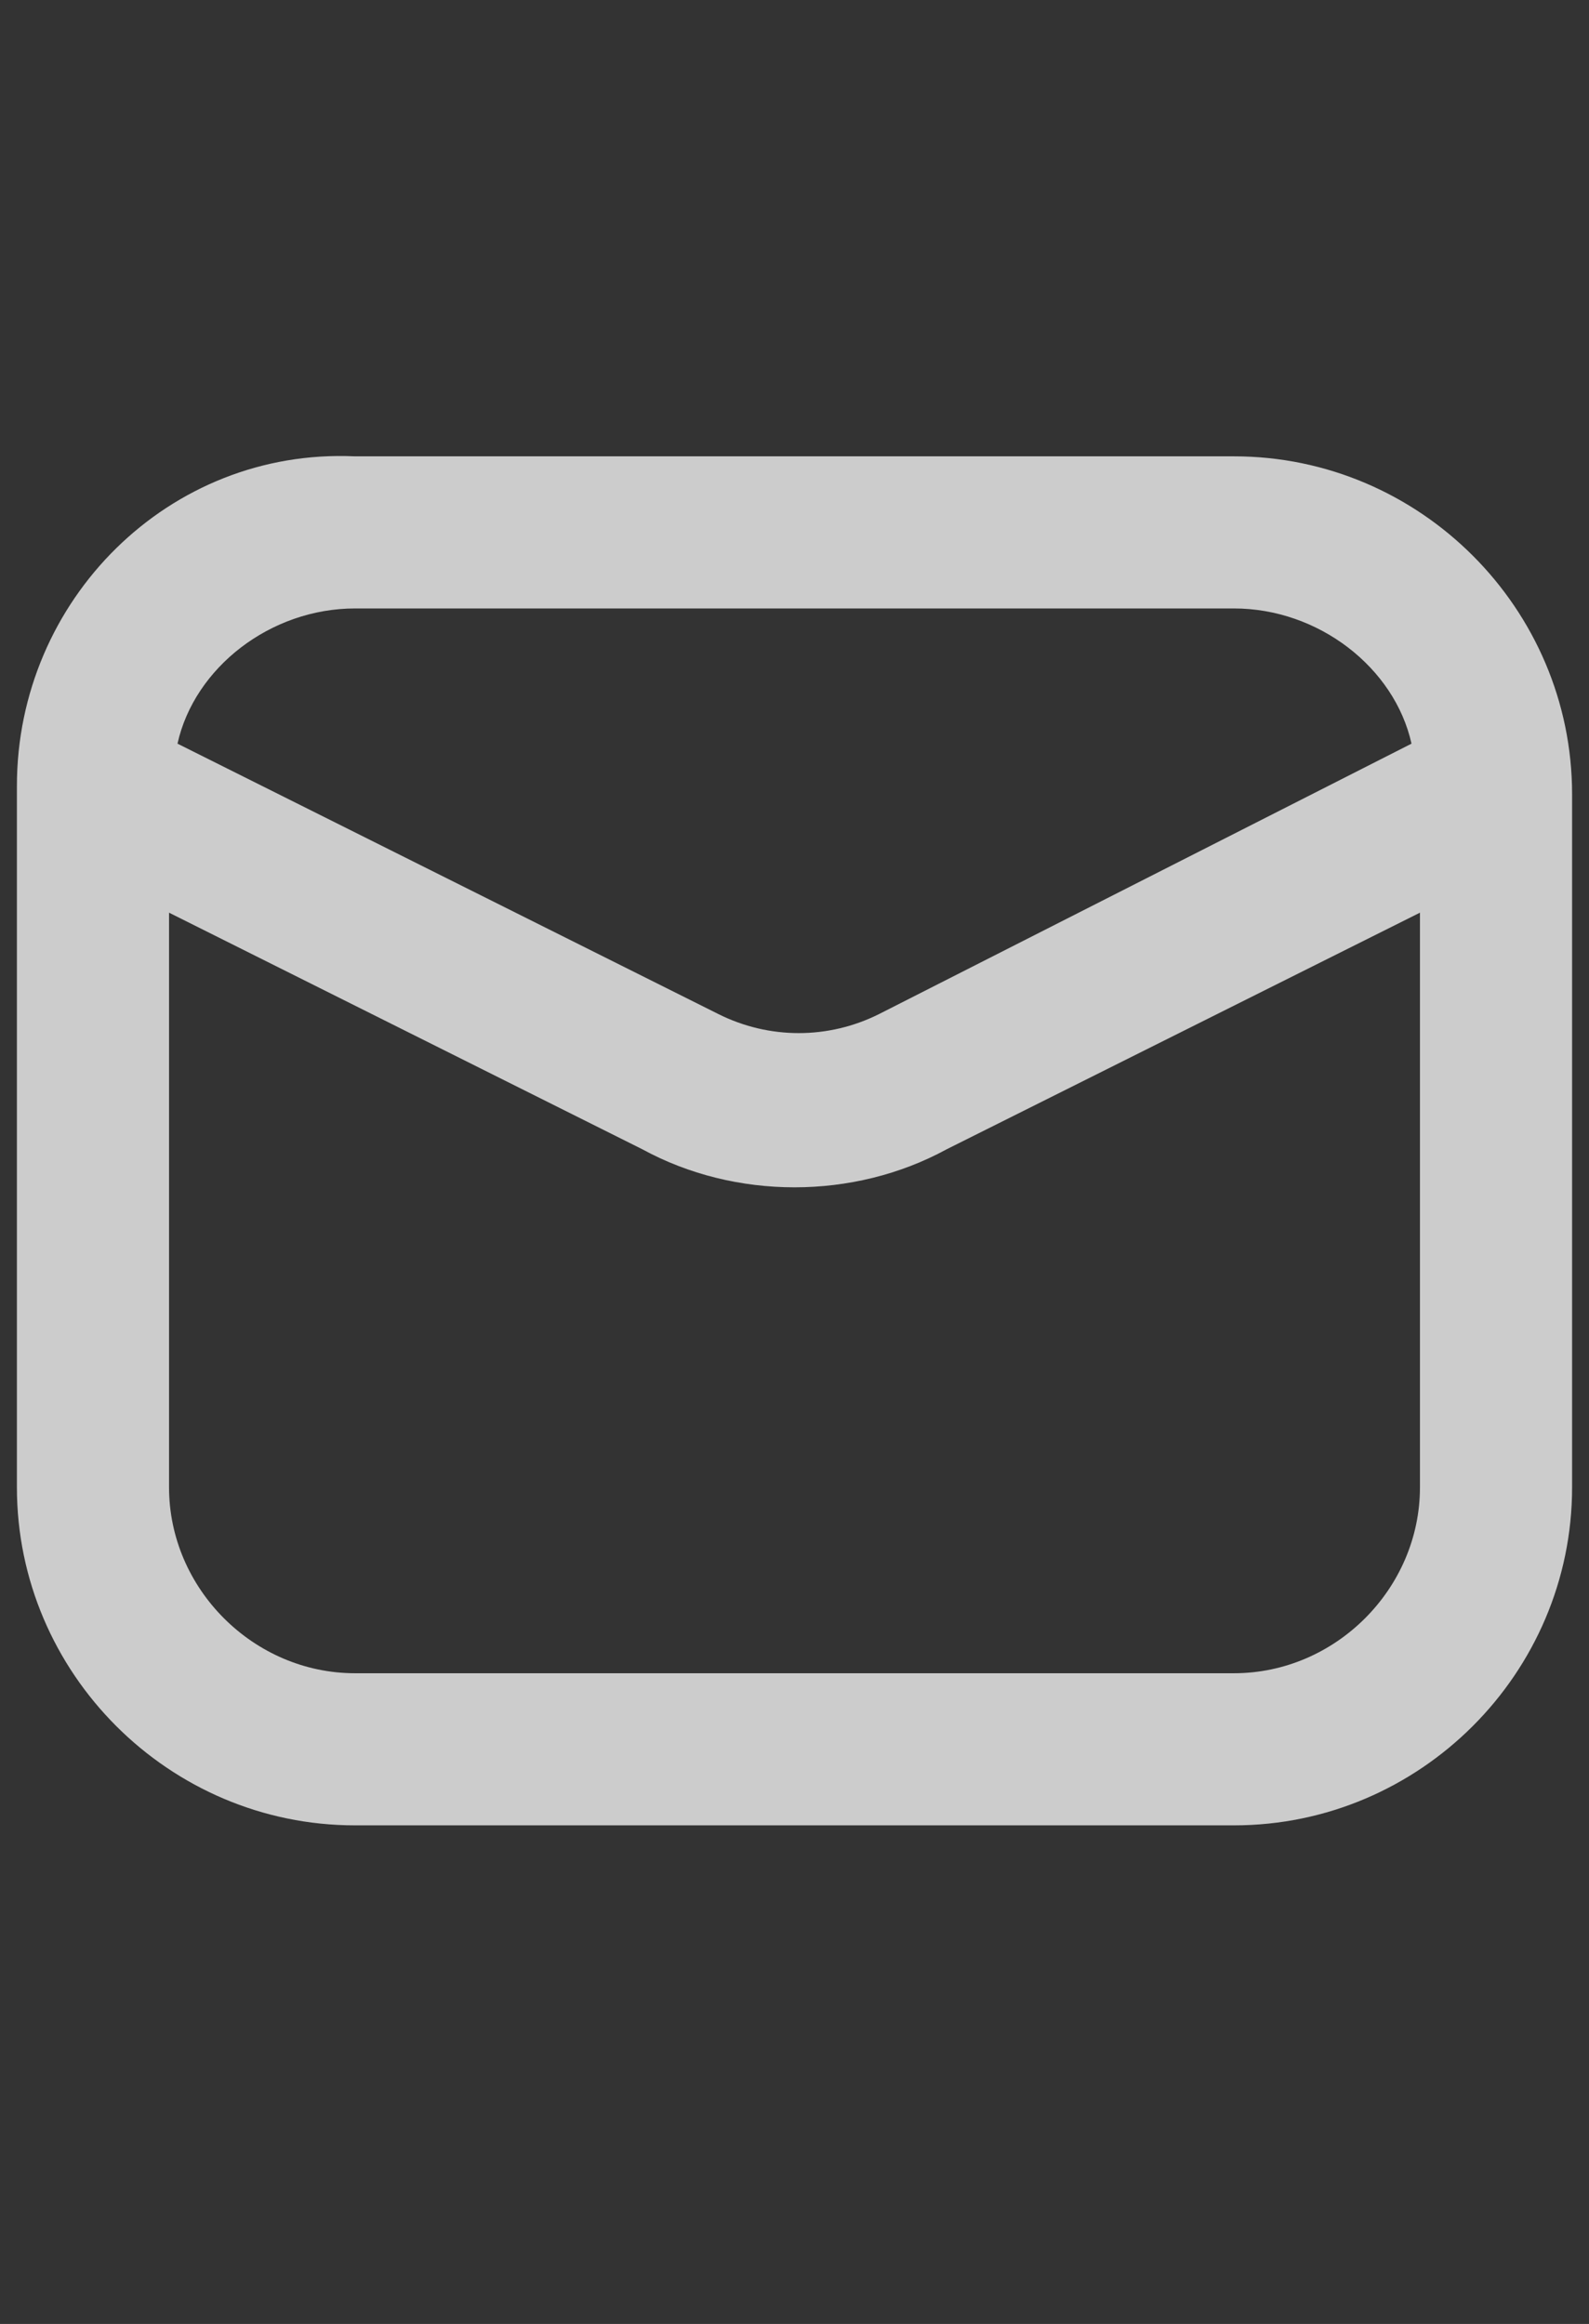 <?xml version="1.0" encoding="utf-8"?>
<!-- Generator: Adobe Illustrator 27.0.0, SVG Export Plug-In . SVG Version: 6.00 Build 0)  -->
<svg version="1.1" id="Layer_1" xmlns="http://www.w3.org/2000/svg" xmlns:xlink="http://www.w3.org/1999/xlink" x="0px" y="0px"
	 viewBox="0 0 18.8 27.5" style="enable-background:new 0 0 18.8 27.5;" xml:space="preserve">
<rect x="0" y="0" width="18.8" height="27.5" fill="#333333" stroke="none"/>
<style type="text/css">
	.st0{fill-rule:evenodd;clip-rule:evenodd;fill:#FFFFFF;fill-opacity:0.75;}
</style>
<path class="st0" d="M2.1,8.8c0.2-0.9,1.1-1.6,2.1-1.6h10.4c1,0,1.9,0.7,2.1,1.6L10.4,12c-0.6,0.3-1.3,0.3-1.9,0L2.1,8.8z M0.2,9.3
	L0.2,9.3v8.3c0,2.2,1.8,4,4,4h10.4c2.2,0,4-1.8,4-4V9.4c0,0,0,0,0,0c0-2.2-1.8-4-4-4H4.2C2,5.3,0.2,7.1,0.2,9.3L0.2,9.3z M16.8,10.8
	v6.8c0,1.2-1,2.2-2.2,2.2H4.2c-1.2,0-2.2-1-2.2-2.2v-6.8l5.6,2.8c1.1,0.6,2.5,0.6,3.6,0L16.8,10.8z"/>
</svg>
